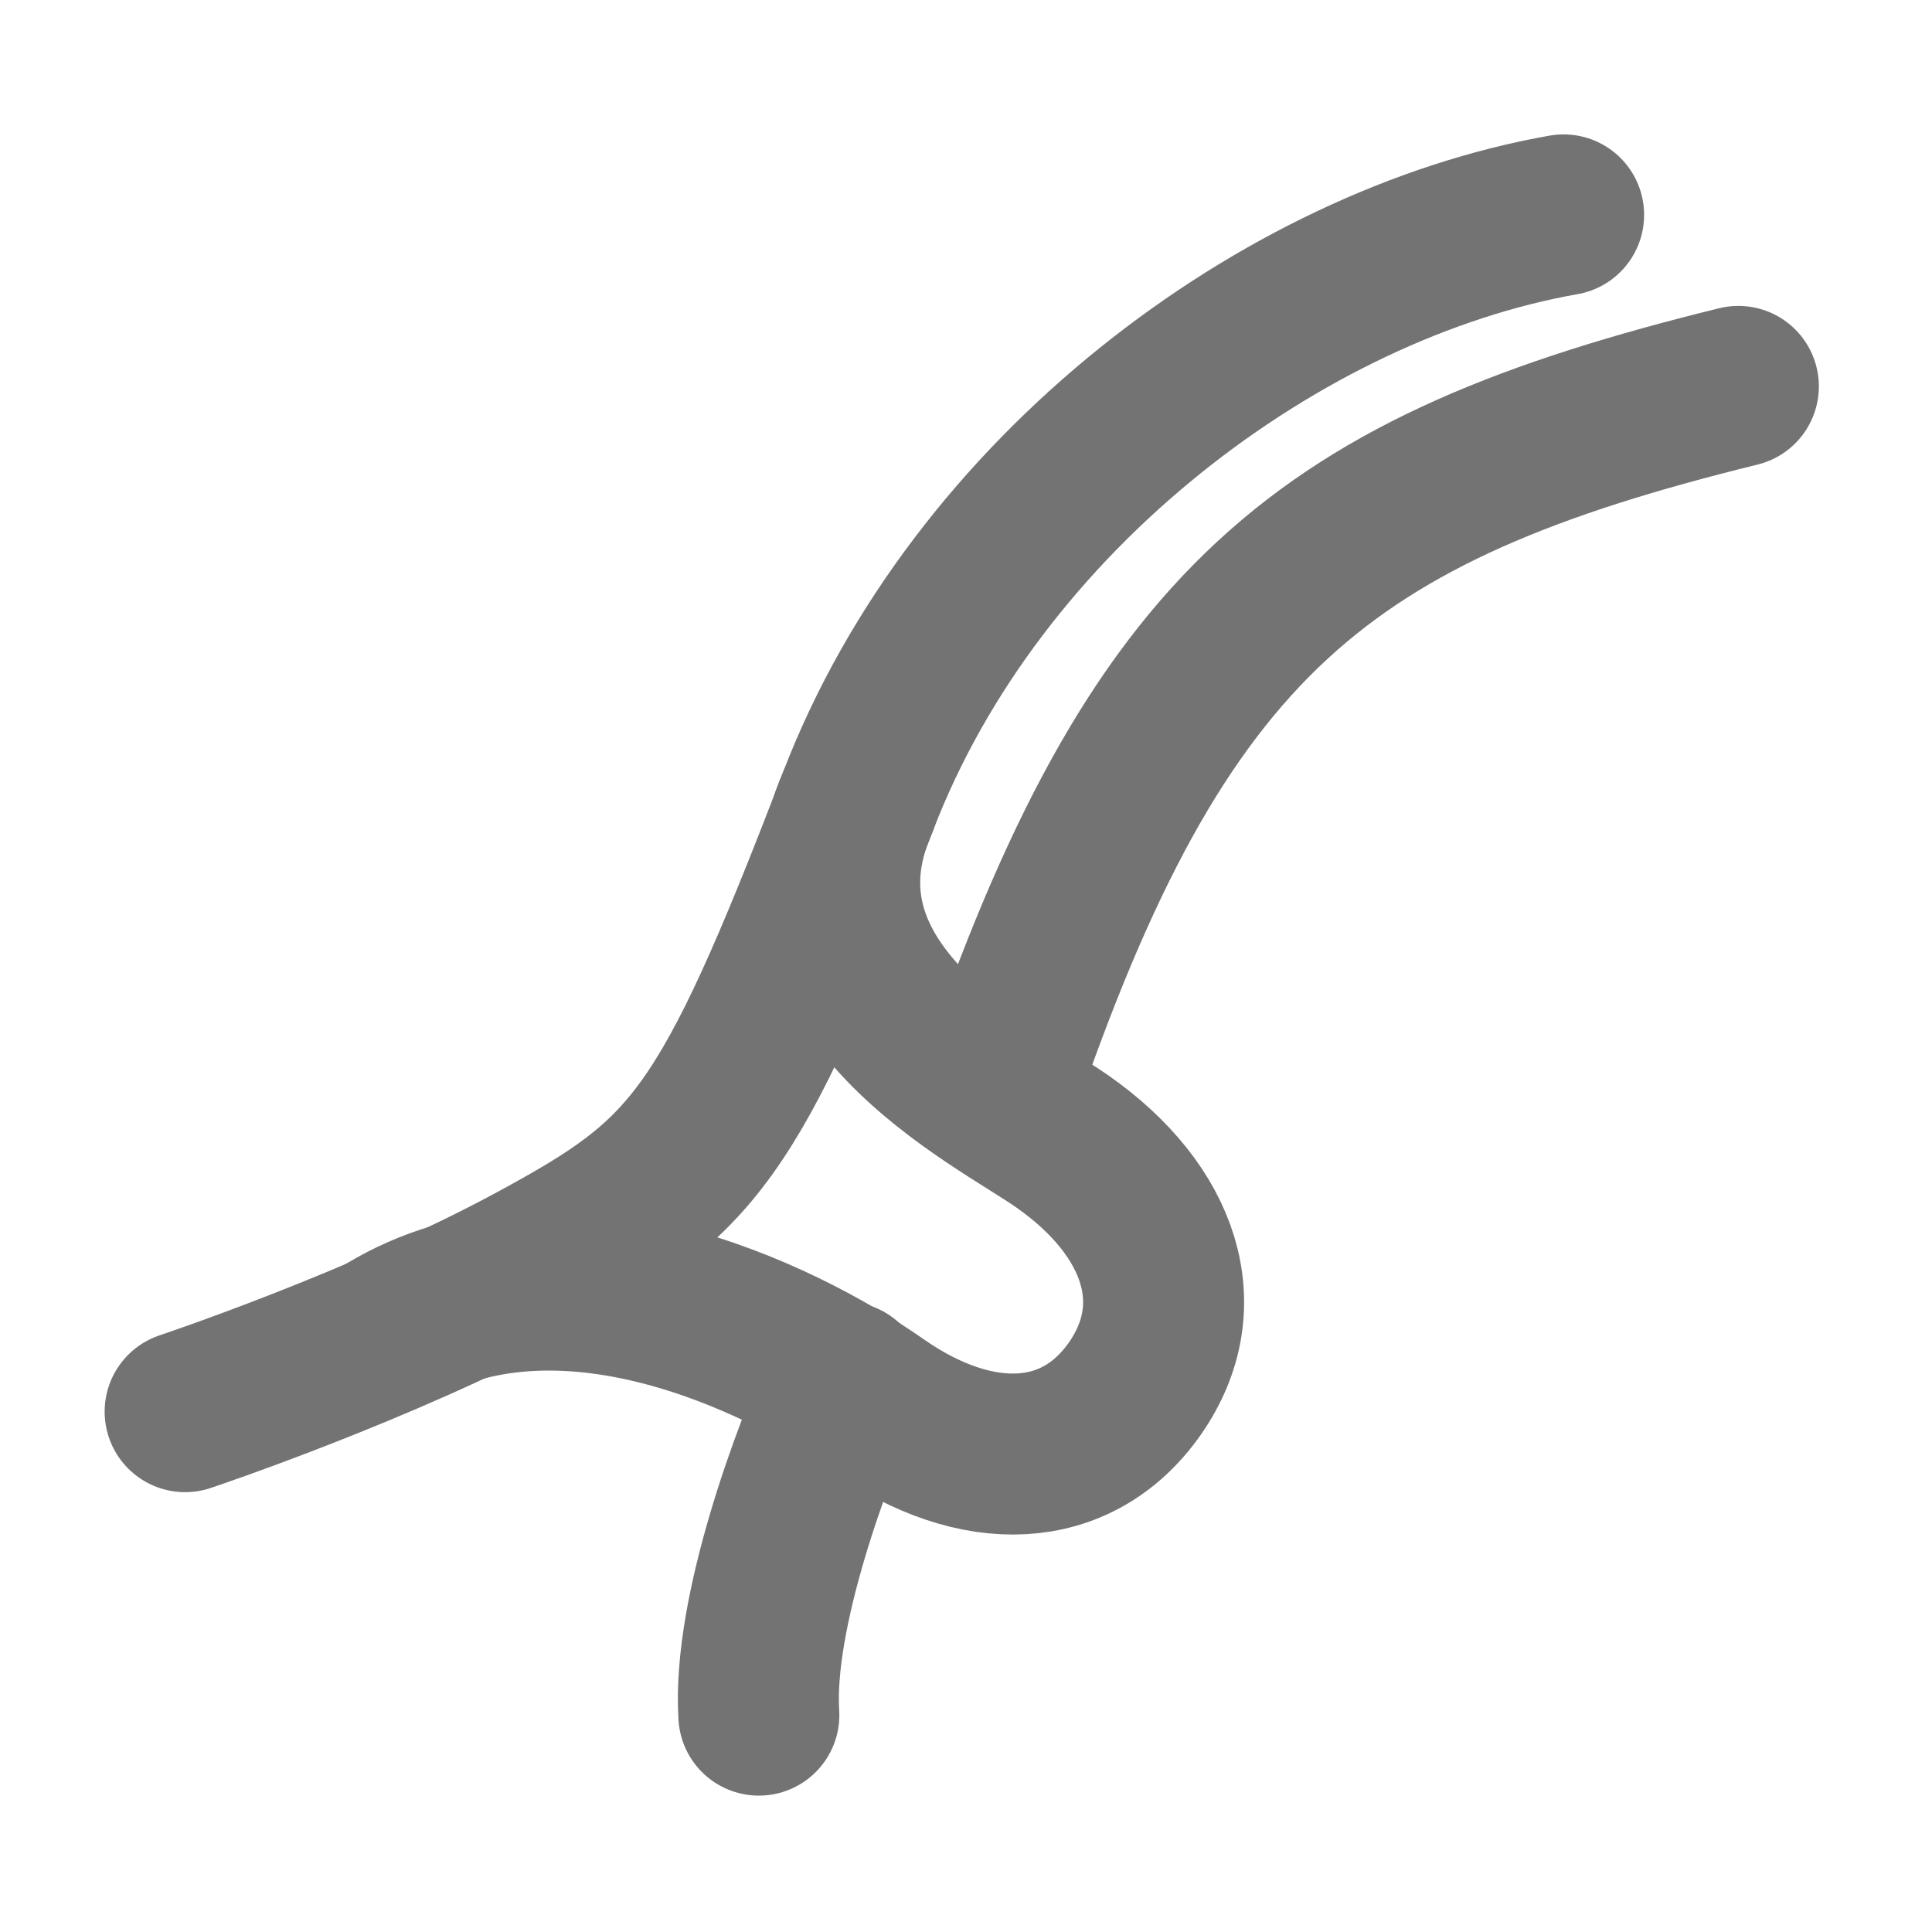 <svg width="40" height="40" viewBox="0 0 40 40" fill="none" xmlns="http://www.w3.org/2000/svg">
<g clip-path="url(#clip0_3_13766)">
<mask id="mask0_3_13766" style="mask-type:luminance" maskUnits="userSpaceOnUse" x="0" y="0" width="40" height="40">
<path d="M40 0H0V40H40V0Z" fill="white"/>
</mask>
<g mask="url(#mask0_3_13766)">
<path d="M32.373 4.449C26.57 5.472 20.22 10.182 17.762 16.599C15.074 23.613 14.347 24.381 11.07 26.156C7.918 27.863 3.833 29.227 3.833 29.227" stroke="#737373" stroke-width="3.333" stroke-linecap="round" stroke-linejoin="round"/>
<path d="M8.032 27.589C11.548 25.473 16.122 27.659 18.169 29.093C20.217 30.526 22.299 30.458 23.494 28.752C24.689 27.045 24.041 25.065 21.993 23.631C20.628 22.675 16.054 20.49 17.762 16.599" stroke="#737373" stroke-width="3.333" stroke-linecap="round" stroke-linejoin="round"/>
<path d="M35.991 8C27.388 10.115 23.974 12.811 20.628 22.675" stroke="#737373" stroke-width="3.333" stroke-linecap="round" stroke-linejoin="round"/>
<path d="M17.487 28.614C16.838 30.025 15.575 33.38 15.711 35.51" stroke="#737373" stroke-width="3.333" stroke-linecap="round" stroke-linejoin="round"/>
</g>
</g>
<defs>
<clipPath id="clip0_3_13766">
<rect width="40" height="40" fill="white"/>
</clipPath>
</defs>
</svg>
